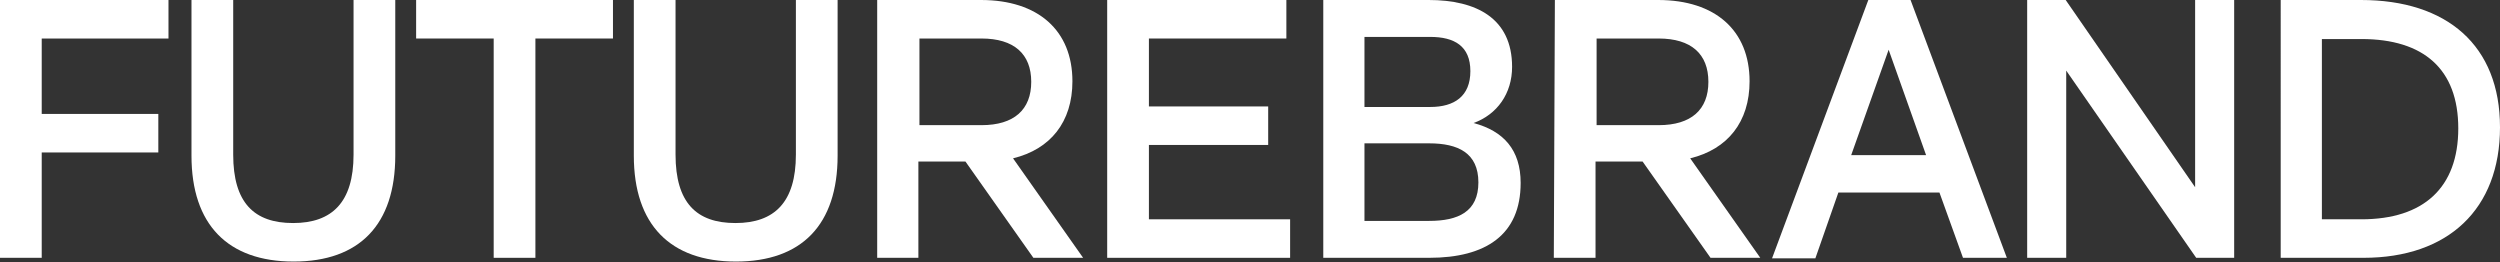 <?xml version="1.0" encoding="UTF-8"?>
<!-- Generator: Adobe Illustrator 27.9.2, SVG Export Plug-In . SVG Version: 6.00 Build 0)  -->
<svg xmlns="http://www.w3.org/2000/svg" xmlns:xlink="http://www.w3.org/1999/xlink" version="1.1" id="Livello_1" x="0px" y="0px" viewBox="0 0 467.4 49" style="enable-background:new 0 0 467.4 49;" xml:space="preserve">
<rect x="0" y="0" width="467.4" height="49" fill="#333333" stroke="none"/>
<style type="text/css">
	.st0{fill:#FFFFFF;}
</style>
<path class="st0" d="M0,0h31.5v7.2H7.8v14.1h21.8v7.2H7.8v19.7H0V0z"></path>
<path class="st0" d="M35.8,29.1V0h7.8v28.9c0,9,3.9,12.8,11.2,12.8s11.3-3.9,11.3-12.8V0h7.8v29.1c0,12.9-6.7,19.8-19,19.8  S35.8,42,35.8,29.1z"></path>
<path class="st0" d="M92.3,7.2H77.8V0h36.8v7.2h-14.5v41h-7.8L92.3,7.2L92.3,7.2z"></path>
<path class="st0" d="M118.5,29.1V0h7.8v28.9c0,9,3.9,12.8,11.2,12.8s11.3-3.9,11.3-12.8V0h7.8v29.1c0,12.9-6.7,19.8-19,19.8  S118.5,42,118.5,29.1z"></path>
<path class="st0" d="M164,0h19.4c10.7,0,17.1,5.7,17.1,15.2c0,7.6-4.1,12.7-11.1,14.4l13.1,18.6h-9.3l-12.7-18h-8.8v18H164V0z   M183.5,23.4c6.1,0,9.3-2.9,9.3-8.1s-3.2-8.1-9.3-8.1h-11.6v16.2H183.5z"></path>
<path class="st0" d="M207,0h33.5v7.2h-25.7v12.7h22.3v7.2h-22.3V41h26.4v7.2H207L207,0L207,0z"></path>
<path class="st0" d="M247.4,0h19.7c8.9,0,15.6,3.4,15.6,12.5c0,5-2.8,8.9-7.2,10.5c5.6,1.5,8.8,5,8.8,11.2c0,9.7-6.5,14-17.1,14  h-19.8L247.4,0L247.4,0z M267.4,20c4.5,0,7.5-2,7.5-6.7s-3-6.4-7.5-6.4h-12.3V20H267.4z M267.2,41.3c5.4,0,9.2-1.7,9.2-7.2  s-3.8-7.3-9.2-7.3h-12.1v14.5H267.2z"></path>
<path class="st0" d="M290.7,0H310c10.7,0,17.1,5.7,17.1,15.2c0,7.6-4.1,12.7-11.1,14.4l13.1,18.6h-9.3l-12.7-18h-8.8v18h-7.8  L290.7,0L290.7,0z M310.1,23.4c6.1,0,9.3-2.9,9.3-8.1s-3.2-8.1-9.3-8.1h-11.6v16.2H310.1z"></path>
<path class="st0" d="M349.3,0h7.9l18,48.2H367L362.6,36h-18.9l-4.3,12.3h-8.1L349.3,0z M360.1,29l-7-19.7l-7,19.7H360.1L360.1,29z"></path>
<path class="st0" d="M379,0h7.2l24.2,35V0h7.3v48.2h-7.1l-24.3-35v35h-7.3L379,0L379,0z"></path>
<path class="st0" d="M426.4,0h15c16.1,0,26,8.5,26,23.8s-9.7,24.4-25.5,24.4h-15.5L426.4,0L426.4,0z M441.5,41  c11.6,0,18.1-5.9,18.1-17s-6.5-16.7-18.1-16.7h-7.4V41H441.5z"></path>
</svg>
